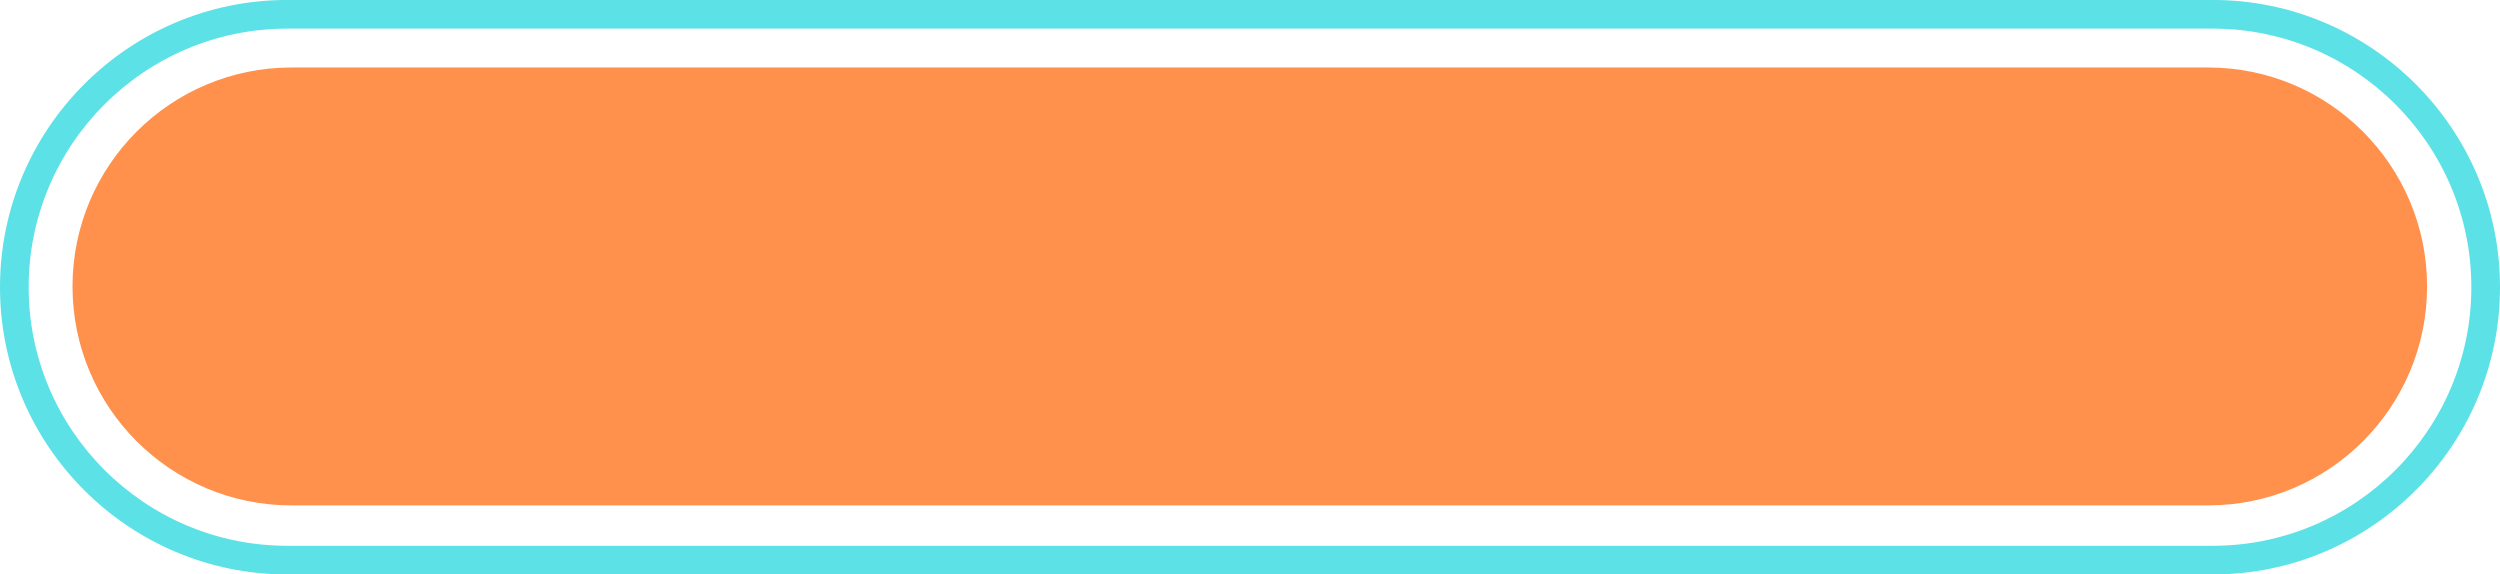 <?xml version="1.0" encoding="UTF-8" standalone="no"?><svg xmlns="http://www.w3.org/2000/svg" xmlns:xlink="http://www.w3.org/1999/xlink" fill="#5ce1e6" height="401" preserveAspectRatio="xMidYMid meet" version="1" viewBox="378.0 1048.9 1745.0 401.0" width="1745" zoomAndPan="magnify"><g><g id="change1_1"><path d="M1919.27,1401.67H581.44c-84.4,0-152.83-68.42-152.83-152.83v0c0-84.4,68.42-152.83,152.83-152.83h1337.83 c84.4,0,152.83,68.42,152.83,152.83v0C2072.1,1333.25,2003.68,1401.67,1919.27,1401.67z" fill="#ff914d"/></g><g id="change2_1"><path d="M1922.51,1449.86H578.49c-110.55,0-200.49-89.94-200.49-200.49c0-110.55,89.94-200.49,200.49-200.49h1344.02 c110.55,0,200.49,89.94,200.49,200.49C2123,1359.92,2033.06,1449.86,1922.51,1449.86z M578.49,1068.88 c-99.52,0-180.49,80.97-180.49,180.49c0,99.52,80.97,180.49,180.49,180.49h1344.02c99.52,0,180.49-80.97,180.49-180.49 c0-99.52-80.97-180.49-180.49-180.49H578.49z"/></g></g></svg>